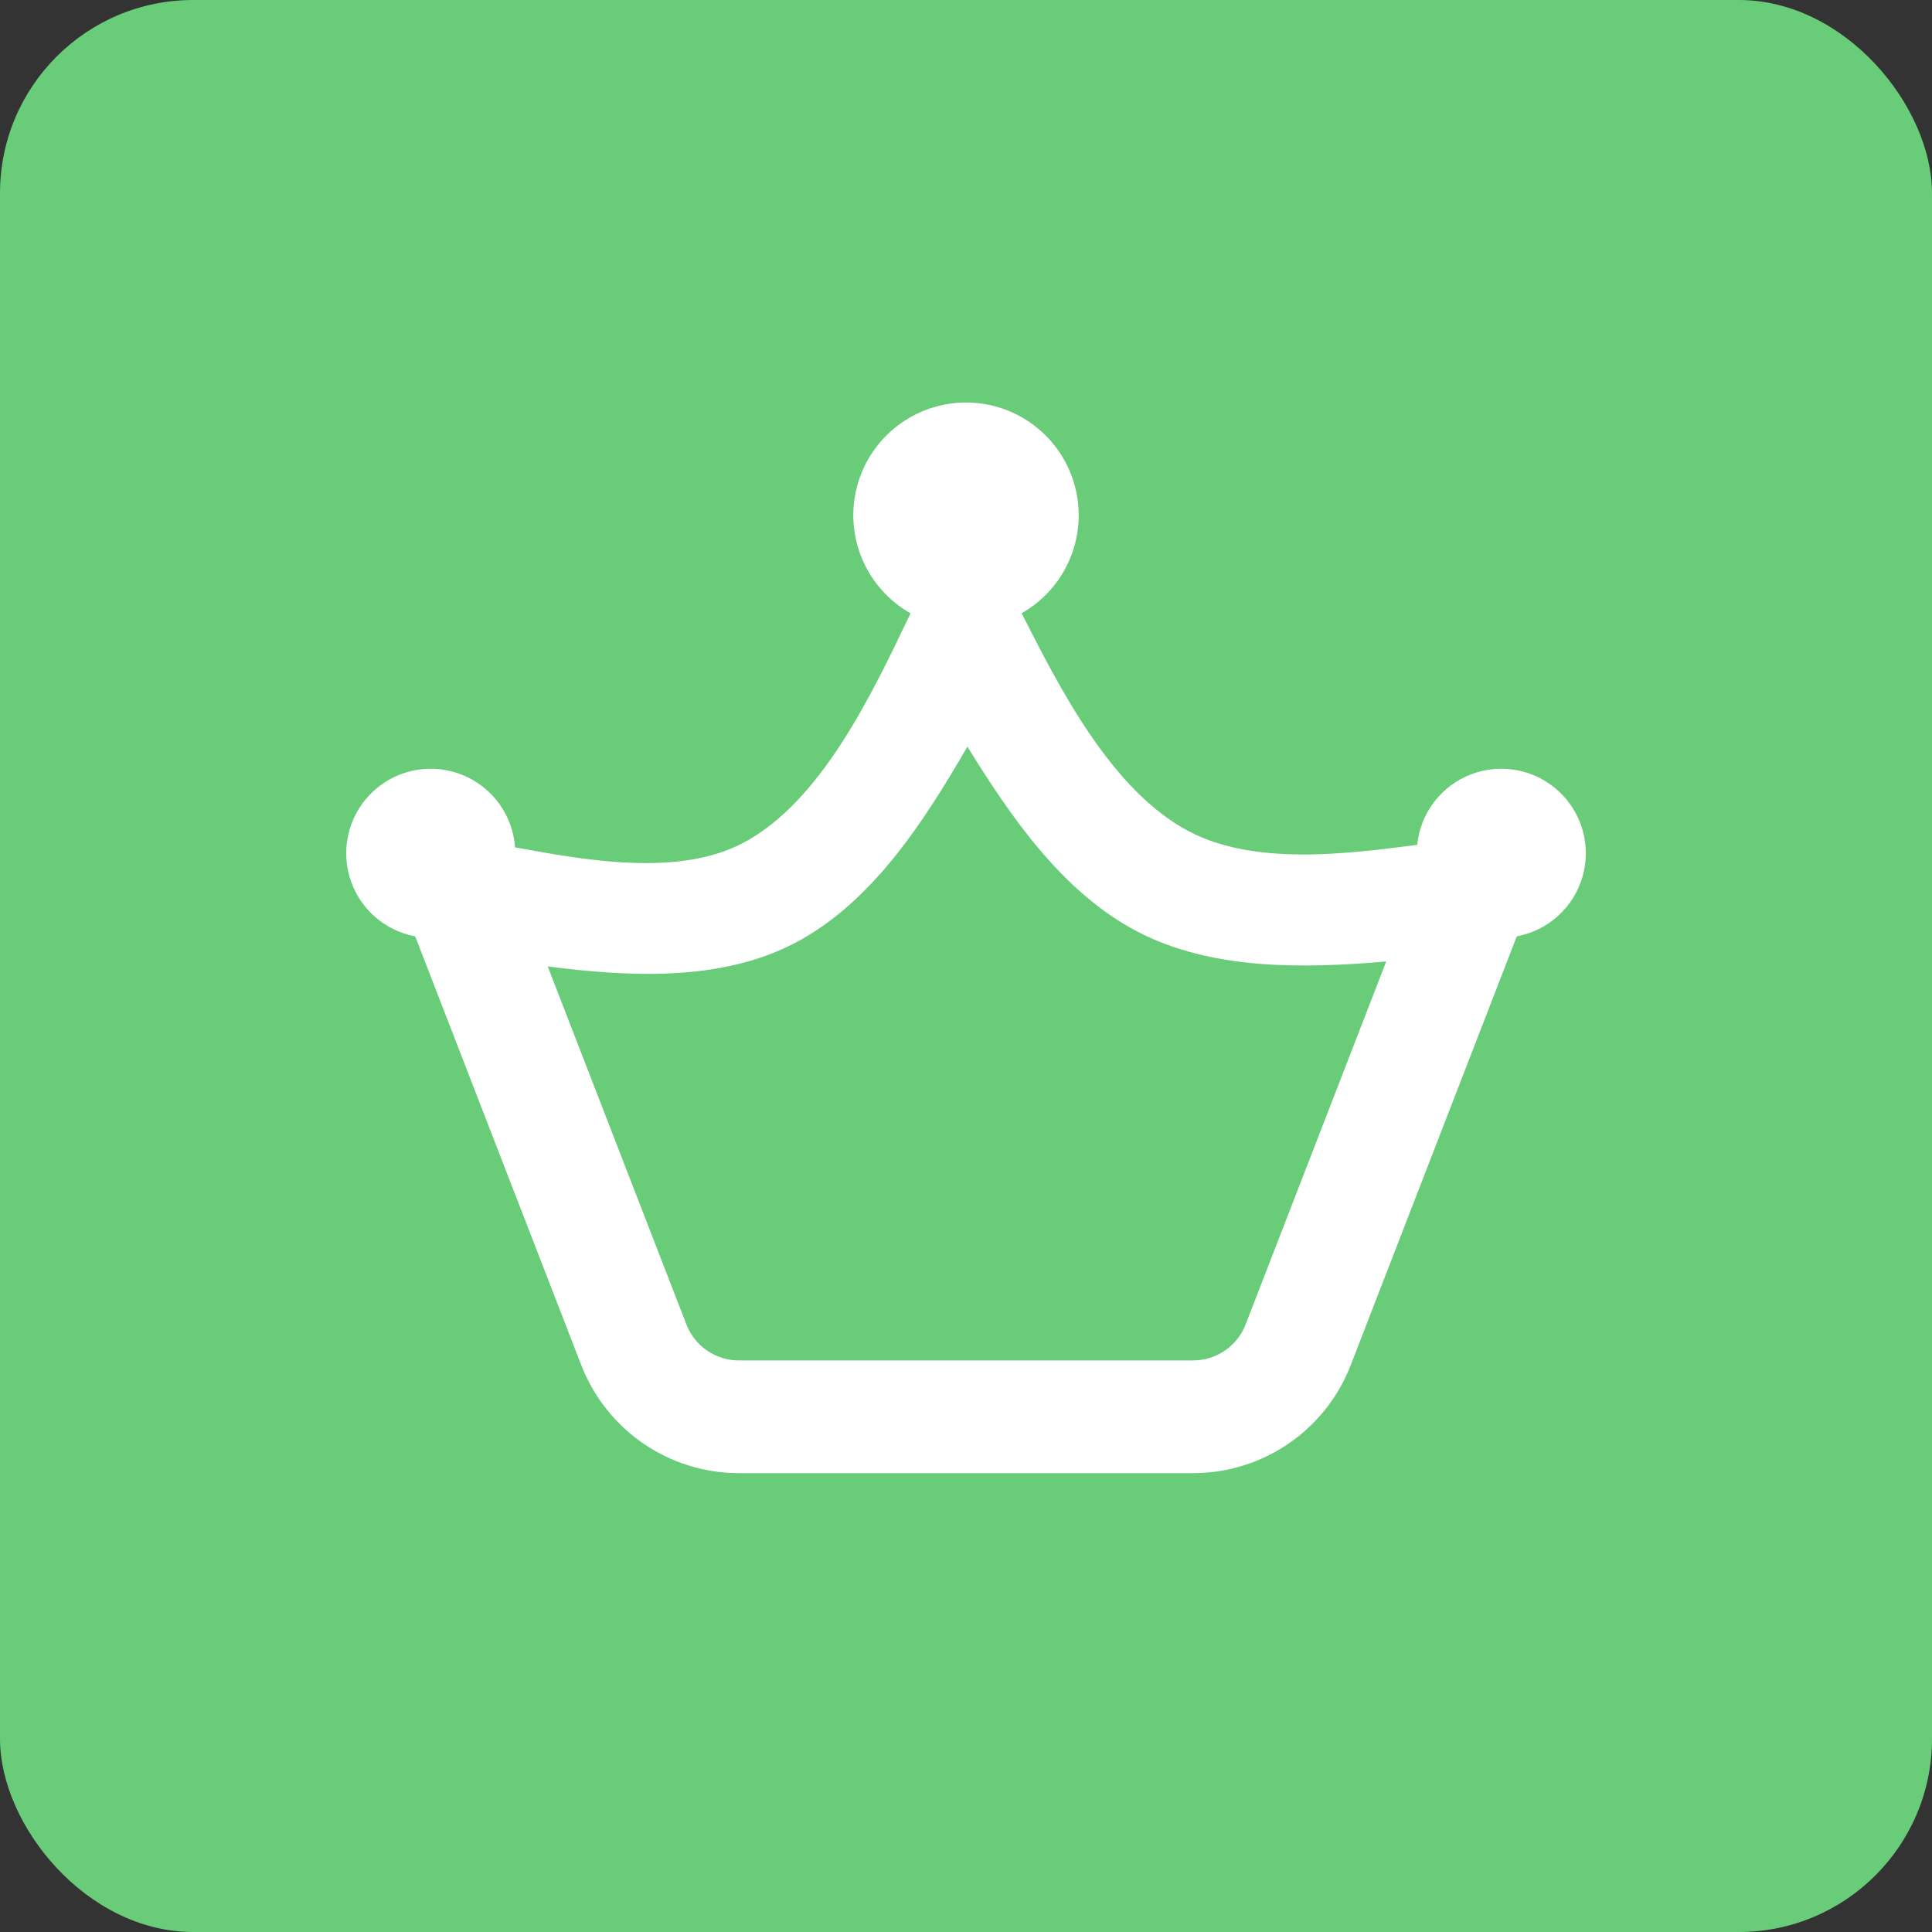<?xml version="1.0" encoding="UTF-8"?> <svg xmlns="http://www.w3.org/2000/svg" width="100" height="100" viewBox="0 0 100 100" fill="none"><rect x="0" y="0" width="100" height="100" fill="#333333" stroke="none"/><rect width="100" height="100" rx="10" fill="#69CC79"></rect><path fill-rule="evenodd" clip-rule="evenodd" d="M52.879 31.742C53.999 31.106 54.878 30.117 55.378 28.93C55.877 27.742 55.97 26.422 55.64 25.177C55.311 23.931 54.578 22.829 53.557 22.044C52.536 21.259 51.283 20.833 49.995 20.834C48.706 20.836 47.455 21.264 46.435 22.051C45.415 22.839 44.685 23.942 44.358 25.188C44.031 26.434 44.126 27.754 44.628 28.94C45.13 30.127 46.011 31.114 47.133 31.747L47.104 31.8C45.193 35.787 42.539 41.498 38.441 43.642C35.075 45.401 30.245 44.517 26.658 43.858C26.6 43.042 26.315 42.258 25.835 41.596C25.355 40.935 24.699 40.42 23.941 40.112C23.184 39.804 22.355 39.715 21.549 39.854C20.743 39.993 19.993 40.356 19.382 40.9C18.772 41.444 18.326 42.149 18.096 42.933C17.866 43.718 17.86 44.552 18.079 45.339C18.299 46.127 18.735 46.838 19.337 47.39C19.94 47.943 20.686 48.316 21.49 48.466L30.088 70.662C30.726 72.307 31.846 73.721 33.302 74.719C34.758 75.716 36.481 76.25 38.246 76.25H61.754C63.519 76.25 65.242 75.716 66.698 74.719C68.154 73.721 69.275 72.307 69.912 70.662L78.508 48.466C79.306 48.317 80.048 47.949 80.649 47.403C81.251 46.856 81.688 46.153 81.912 45.372C82.136 44.591 82.139 43.763 81.919 42.981C81.699 42.199 81.266 41.493 80.668 40.944C80.069 40.394 79.33 40.021 78.532 39.868C77.734 39.715 76.909 39.787 76.15 40.076C75.391 40.365 74.727 40.86 74.233 41.506C73.739 42.151 73.435 42.921 73.354 43.729C69.682 44.205 64.948 44.811 61.559 43.041C57.543 40.941 54.85 35.624 52.879 31.742ZM50.073 38.645C52.313 42.28 54.999 46.191 58.858 48.212C62.728 50.233 67.491 50.131 71.75 49.767L64.473 68.553C64.26 69.102 63.887 69.573 63.402 69.906C62.917 70.238 62.342 70.416 61.754 70.417H38.246C37.658 70.416 37.083 70.238 36.598 69.906C36.113 69.573 35.74 69.102 35.528 68.553L28.35 50.023C32.547 50.56 37.295 50.822 41.142 48.81C45.161 46.71 47.85 42.475 50.073 38.645Z" fill="white"></path></svg> 